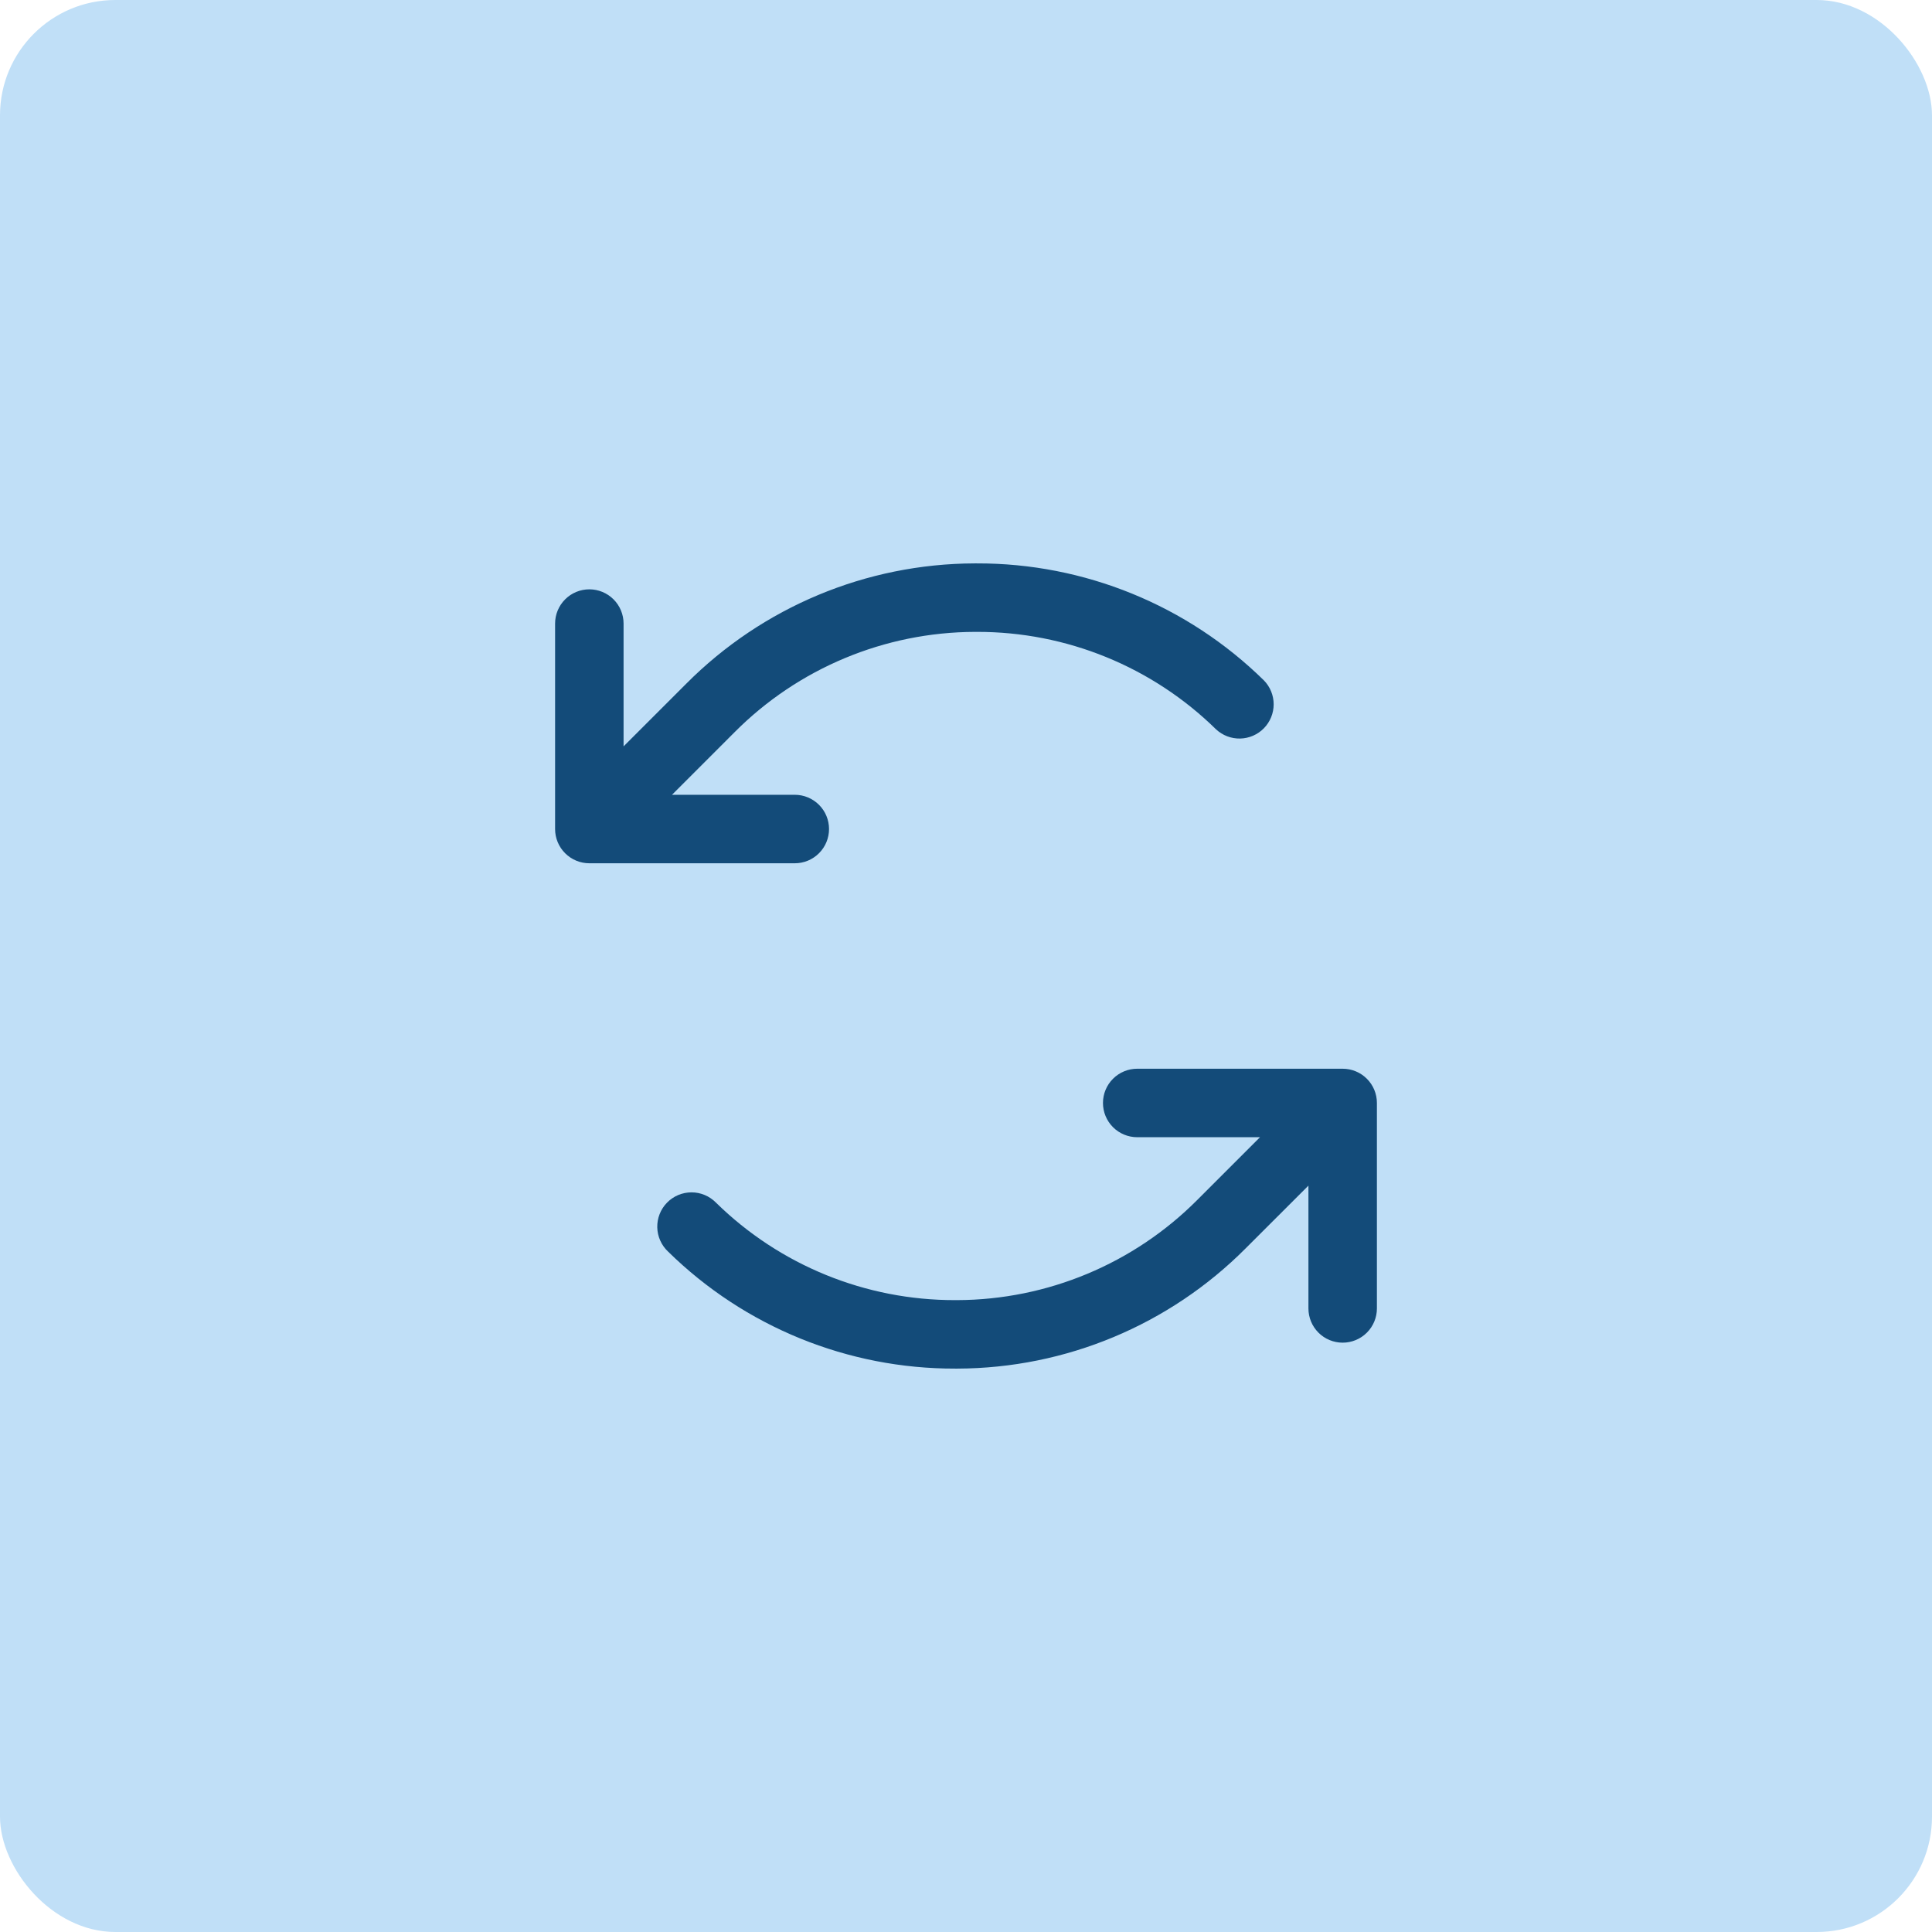 <svg xmlns="http://www.w3.org/2000/svg" width="134" height="134" viewBox="0 0 134 134" fill="none"><rect width="134" height="134" rx="8" fill="#C0DFF7"></rect><path d="M55.125 59.875H40.875C40.245 59.875 39.641 59.625 39.196 59.179C38.75 58.734 38.5 58.13 38.5 57.5V43.25C38.5 42.62 38.75 42.016 39.196 41.571C39.641 41.125 40.245 40.875 40.875 40.875C41.505 40.875 42.109 41.125 42.554 41.571C43 42.016 43.25 42.62 43.25 43.25V51.767L47.593 47.424C52.89 42.101 60.084 39.098 67.594 39.076H67.751C75.197 39.057 82.351 41.972 87.662 47.19C88.096 47.633 88.339 48.229 88.339 48.85C88.339 49.47 88.096 50.066 87.663 50.51C87.229 50.953 86.639 51.21 86.019 51.224C85.398 51.238 84.797 51.009 84.343 50.586C79.916 46.24 73.955 43.812 67.751 43.826H67.618C61.36 43.845 55.366 46.347 50.951 50.782L46.608 55.125H55.125C55.755 55.125 56.359 55.375 56.804 55.821C57.25 56.266 57.5 56.87 57.5 57.5C57.5 58.13 57.25 58.734 56.804 59.179C56.359 59.625 55.755 59.875 55.125 59.875ZM93.125 74.125H78.875C78.245 74.125 77.641 74.375 77.196 74.821C76.75 75.266 76.5 75.87 76.5 76.5C76.5 77.13 76.75 77.734 77.196 78.18C77.641 78.625 78.245 78.875 78.875 78.875H87.392L83.049 83.218C78.635 87.653 72.642 90.154 66.385 90.174H66.252C60.048 90.189 54.087 87.76 49.66 83.414C49.438 83.188 49.174 83.008 48.882 82.885C48.591 82.763 48.278 82.699 47.961 82.7C47.645 82.7 47.331 82.763 47.04 82.885C46.748 83.008 46.484 83.188 46.263 83.415C46.041 83.641 45.868 83.909 45.752 84.204C45.636 84.498 45.58 84.812 45.587 85.129C45.594 85.445 45.664 85.757 45.794 86.046C45.923 86.335 46.109 86.595 46.34 86.811C51.652 92.028 58.806 94.943 66.252 94.924H66.406C73.915 94.901 81.108 91.899 86.404 86.576L90.75 82.233V90.75C90.75 91.38 91 91.984 91.446 92.43C91.891 92.875 92.495 93.125 93.125 93.125C93.755 93.125 94.359 92.875 94.804 92.43C95.25 91.984 95.5 91.38 95.5 90.75V76.5C95.5 75.87 95.25 75.266 94.804 74.821C94.359 74.375 93.755 74.125 93.125 74.125Z" fill="#134B79"></path></svg>